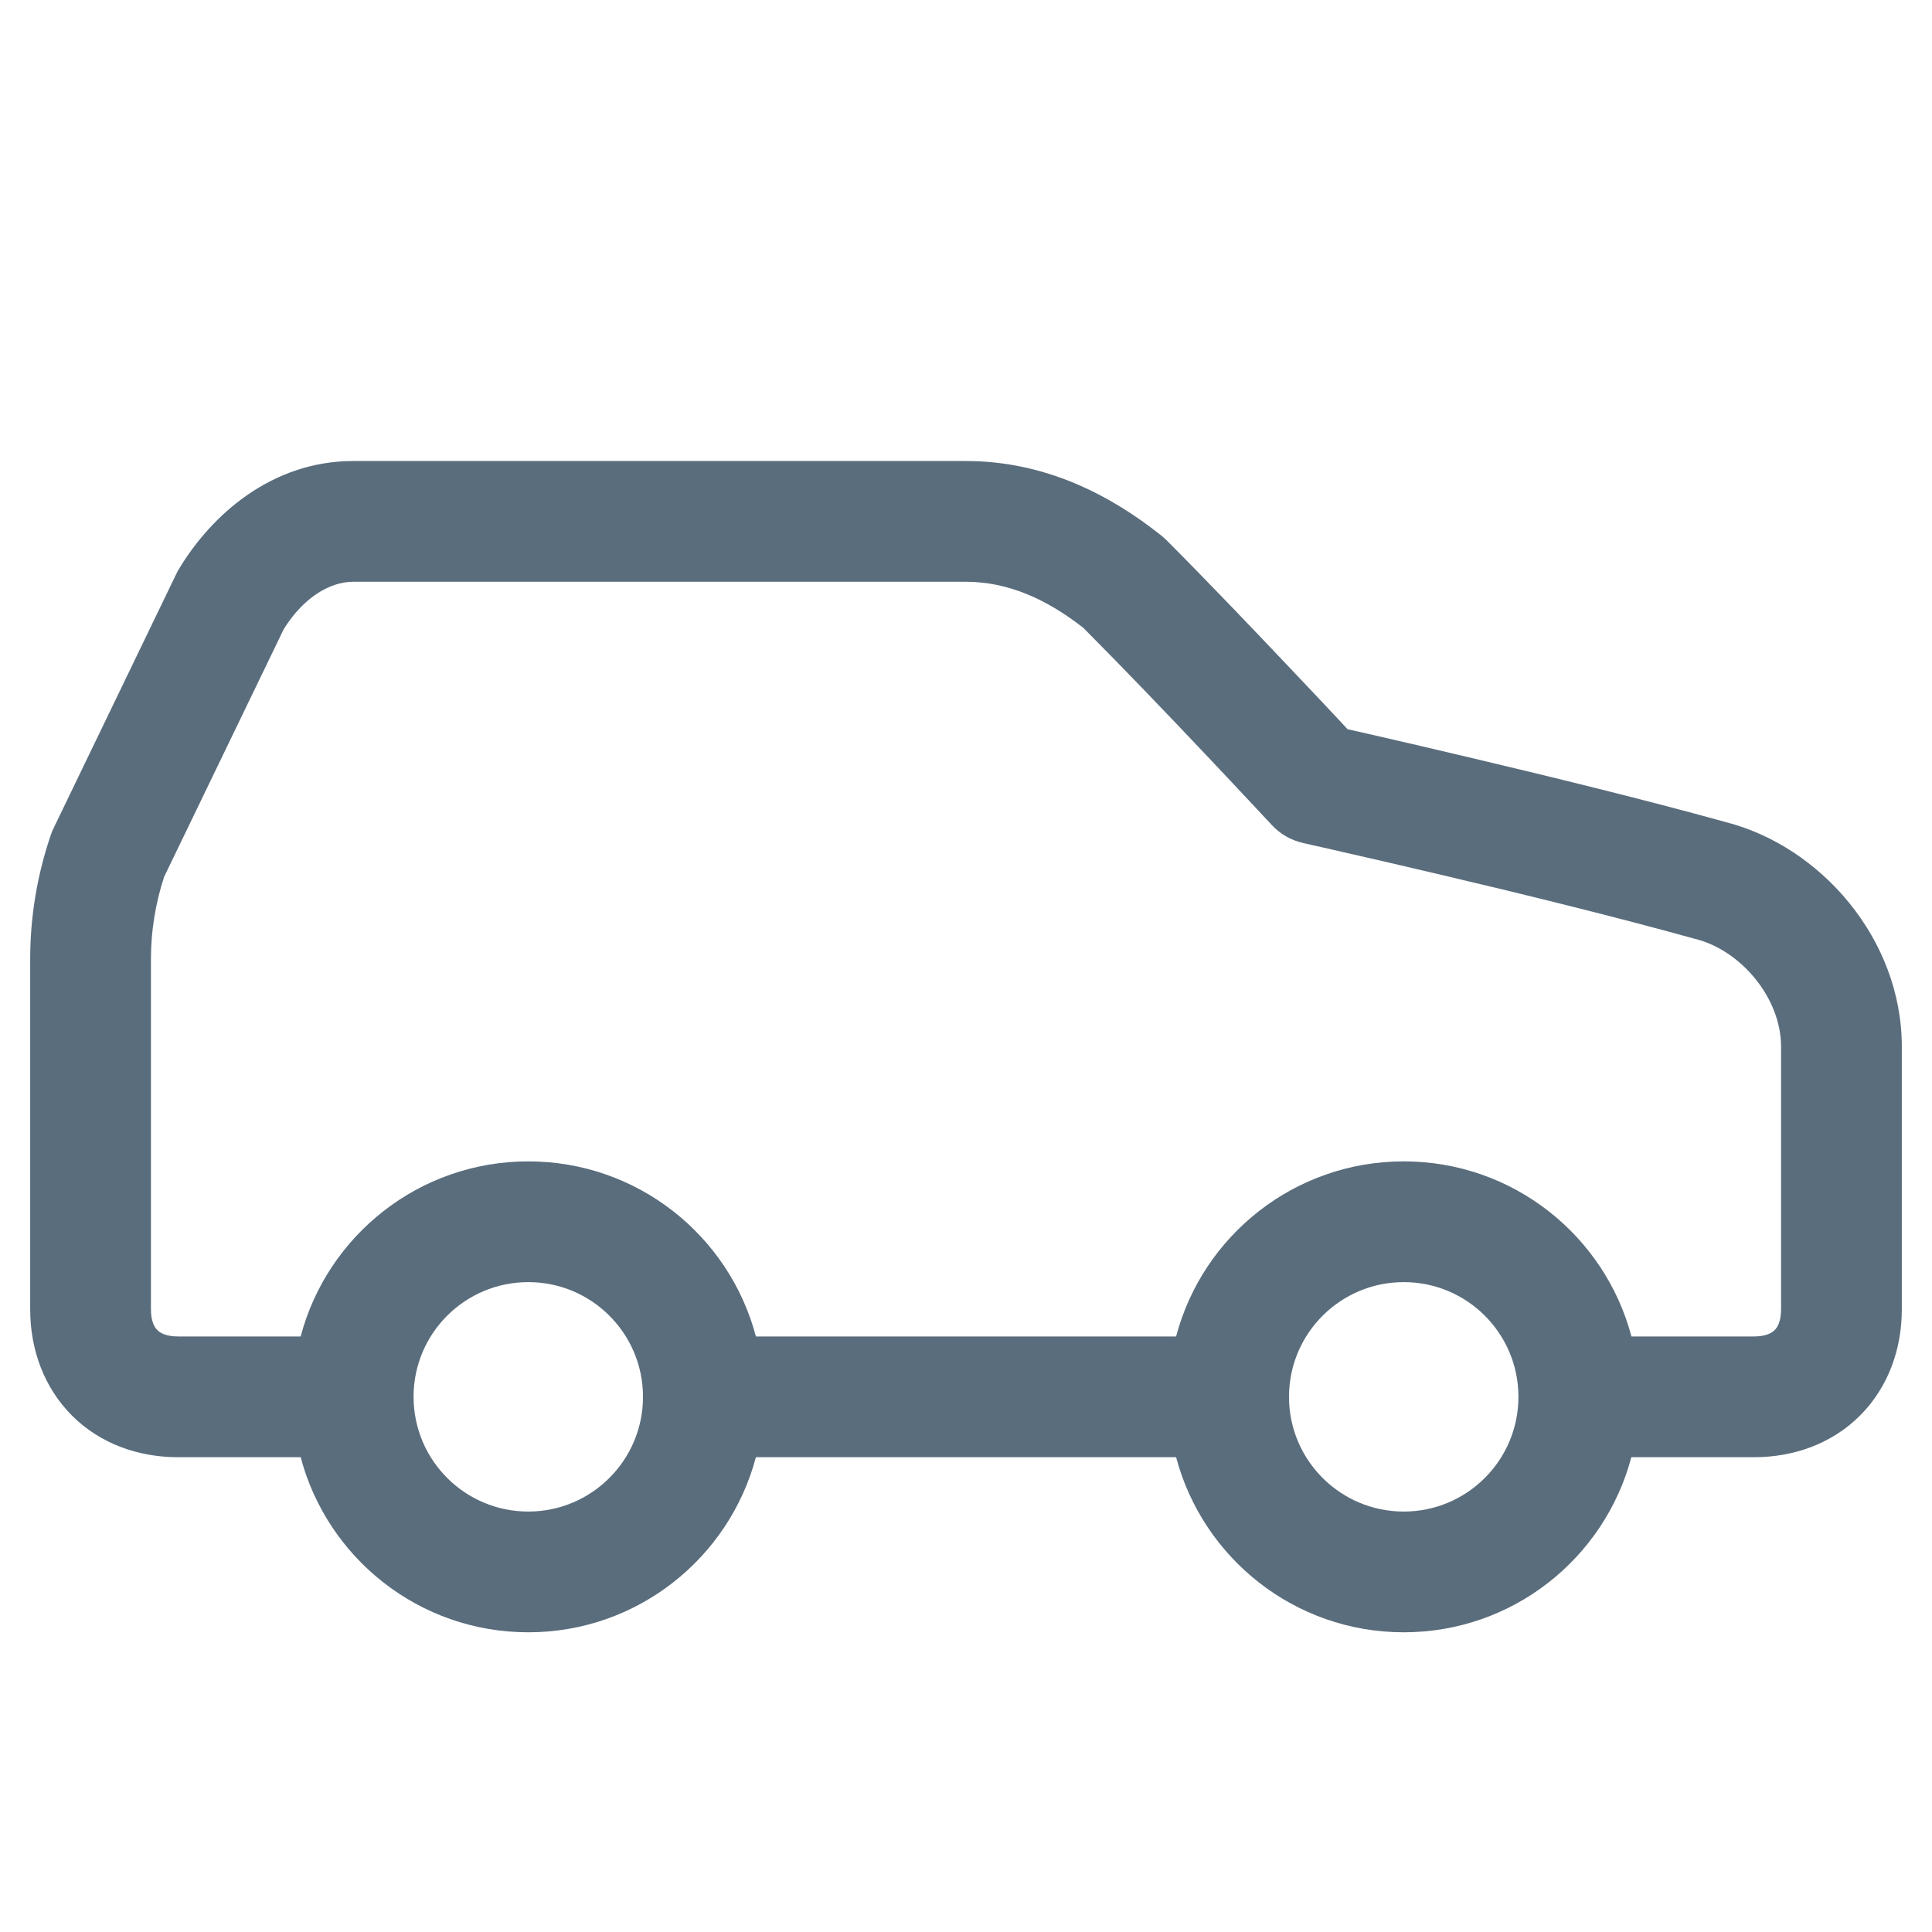 <svg width="16" height="16" viewBox="0 0 16 16" fill="none" xmlns="http://www.w3.org/2000/svg">
<g clip-path="url(#clip0_4003_6651)">
<path fill-rule="evenodd" clip-rule="evenodd" d="M2.925 3.818C2.254 3.818 1.753 4.26 1.481 4.714C1.473 4.727 1.466 4.74 1.46 4.753L0.445 6.856C0.436 6.874 0.428 6.892 0.422 6.911C0.308 7.243 0.25 7.592 0.25 7.943V10.843C0.25 11.175 0.363 11.489 0.596 11.723C0.829 11.956 1.144 12.068 1.475 12.068H2.49C2.711 12.903 3.471 13.518 4.375 13.518C5.279 13.518 6.039 12.902 6.26 12.068H9.74C9.961 12.902 10.721 13.518 11.625 13.518C12.529 13.518 13.289 12.903 13.51 12.068H14.525C14.856 12.068 15.171 11.956 15.404 11.723C15.637 11.489 15.75 11.175 15.75 10.843V8.668C15.75 7.772 15.073 7.007 14.291 6.808C13.629 6.624 12.809 6.424 12.157 6.27C11.829 6.192 11.542 6.126 11.337 6.079L11.16 6.039L11.108 5.983C11.009 5.877 10.87 5.729 10.71 5.561C10.393 5.225 9.99 4.804 9.659 4.472C9.646 4.459 9.632 4.447 9.617 4.435C9.2 4.102 8.658 3.818 8 3.818H2.925ZM13.511 11.068H14.525C14.629 11.068 14.677 11.036 14.697 11.015C14.718 10.995 14.75 10.947 14.75 10.843V8.668C14.75 8.263 14.416 7.87 14.041 7.776L14.029 7.773L14.029 7.773C13.386 7.594 12.578 7.396 11.927 7.243C11.602 7.166 11.318 7.101 11.115 7.055C11.014 7.031 10.933 7.013 10.877 7.001L10.813 6.986L10.797 6.983L10.793 6.982L10.792 6.982L10.792 6.981L10.791 6.981L10.9 6.493L10.791 6.981C10.693 6.959 10.603 6.908 10.534 6.834L10.557 6.812C10.534 6.834 10.534 6.834 10.534 6.834L10.534 6.834L10.534 6.833L10.533 6.833L10.531 6.831L10.523 6.822L10.492 6.789L10.377 6.666C10.279 6.561 10.142 6.415 9.984 6.248C9.674 5.92 9.289 5.518 8.972 5.2C8.67 4.963 8.349 4.818 8 4.818H2.925C2.73 4.818 2.512 4.95 2.35 5.21L1.359 7.262C1.287 7.482 1.25 7.712 1.25 7.943V10.843C1.25 10.947 1.282 10.995 1.303 11.015C1.323 11.036 1.371 11.068 1.475 11.068H2.49C2.71 10.233 3.471 9.618 4.375 9.618C5.279 9.618 6.04 10.233 6.26 11.068H9.74C9.96 10.233 10.721 9.618 11.625 9.618C12.529 9.618 13.29 10.233 13.511 11.068ZM10.675 11.572C10.675 11.57 10.675 11.569 10.675 11.568C10.675 11.566 10.675 11.565 10.675 11.564C10.677 11.041 11.102 10.618 11.625 10.618C12.15 10.618 12.575 11.043 12.575 11.568C12.575 12.092 12.15 12.518 11.625 12.518C11.102 12.518 10.677 12.095 10.675 11.572ZM3.425 11.571L3.425 11.568L3.425 11.565C3.426 11.042 3.851 10.618 4.375 10.618C4.9 10.618 5.325 11.043 5.325 11.568C5.325 12.092 4.9 12.518 4.375 12.518C3.851 12.518 3.427 12.094 3.425 11.571Z" fill="#5A6D7D"/>
</g>
<defs>
<clipPath id="clip0_4003_6651">
<rect width="16" height="16" fill="white"/>
</clipPath>
</defs>
</svg>
